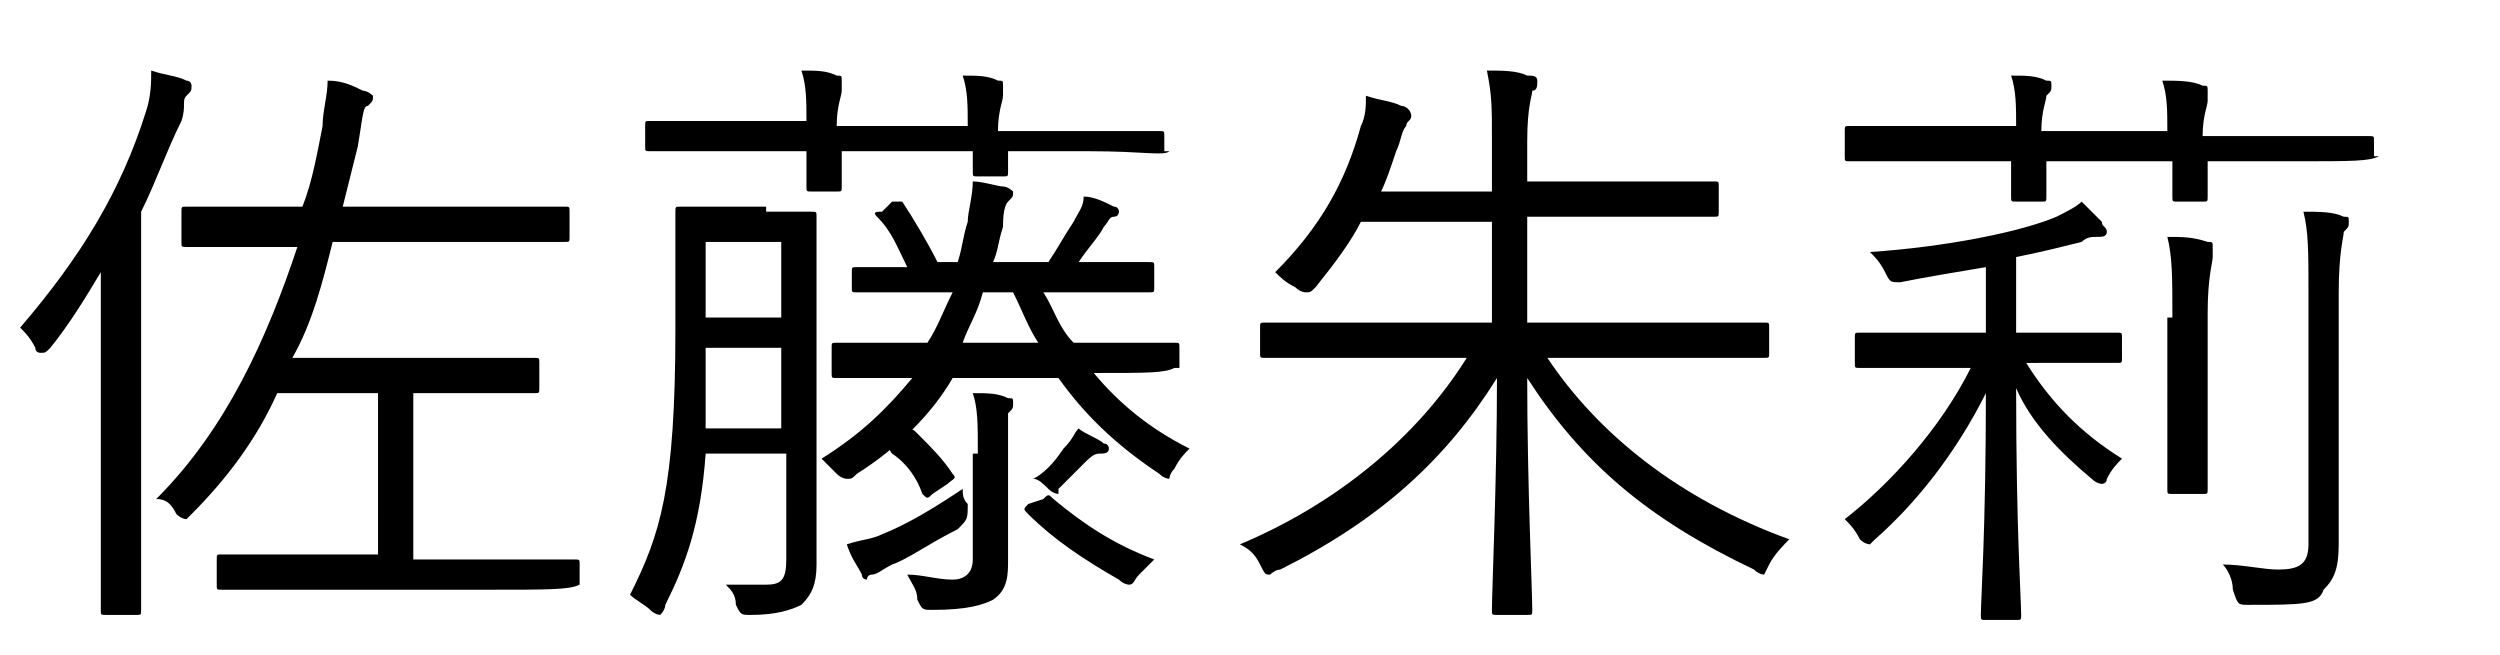 <?xml version="1.0" encoding="utf-8"?>
<!-- Generator: Adobe Illustrator 26.1.0, SVG Export Plug-In . SVG Version: 6.00 Build 0)  -->
<svg version="1.1" id="レイヤー_1" xmlns="http://www.w3.org/2000/svg" xmlns:xlink="http://www.w3.org/1999/xlink" x="0px"
	 y="0px" viewBox="0 0 49.6 13" style="enable-background:new 0 0 49.6 13;" xml:space="preserve">
<style type="text/css">
	.st0{enable-background:new    ;}
</style>
<g class="st0">
	<g>
		<path d="M2,7.1c0-0.4,0-1.1,0-1.7C1.7,5.9,1.4,6.4,1,6.9C0.9,7,0.9,7,0.8,7c0,0-0.1,0-0.1-0.1C0.6,6.7,0.5,6.6,0.4,6.5
			c1.2-1.4,2-2.7,2.5-4.3C3,1.9,3,1.6,3,1.4c0.3,0.1,0.5,0.1,0.7,0.2c0.1,0,0.1,0.1,0.1,0.1c0,0.1,0,0.1-0.1,0.2S3.7,2.1,3.6,2.4
			C3.3,3,3.1,3.6,2.8,4.2v6c0,1.3,0,1.8,0,1.9c0,0.1,0,0.1-0.1,0.1H2.1c-0.1,0-0.1,0-0.1-0.1c0-0.1,0-0.6,0-1.9V7.1z M11.5,11.6
			C11.5,11.7,11.5,11.7,11.5,11.6c-0.2,0.1-0.6,0.1-1.8,0.1H6.1c-1.2,0-1.6,0-1.7,0c-0.1,0-0.1,0-0.1-0.1v-0.5c0-0.1,0-0.1,0.1-0.1
			c0.1,0,0.5,0,1.7,0h1.4V7.8h-2c-0.4,0.9-1,1.7-1.7,2.4c-0.1,0.1-0.1,0.1-0.1,0.1c0,0-0.1,0-0.2-0.1C3.4,10,3.3,9.9,3.1,9.9
			c1.4-1.4,2.2-3.2,2.8-5H5.4c-1.2,0-1.6,0-1.7,0c-0.1,0-0.1,0-0.1-0.1V4.2c0-0.1,0-0.1,0.1-0.1c0.1,0,0.5,0,1.7,0h0.6
			C6.2,3.6,6.3,3,6.4,2.5c0-0.3,0.1-0.6,0.1-0.9c0.3,0,0.5,0.1,0.7,0.2c0.1,0,0.2,0.1,0.2,0.1c0,0.1,0,0.1-0.1,0.2
			C7.2,2.1,7.2,2.3,7.1,2.9C7,3.3,6.9,3.7,6.8,4.1h2.7c1.2,0,1.6,0,1.7,0c0.1,0,0.1,0,0.1,0.1v0.5c0,0.1,0,0.1-0.1,0.1
			c-0.1,0-0.5,0-1.7,0H6.6C6.4,5.6,6.2,6.4,5.8,7.1h3.3c1.1,0,1.4,0,1.5,0c0.1,0,0.1,0,0.1,0.1v0.5c0,0.1,0,0.1-0.1,0.1
			c-0.1,0-0.4,0-1.5,0H8.2v3.3h1.5c1.2,0,1.6,0,1.7,0c0.1,0,0.1,0,0.1,0.1V11.6z"/>
		<path d="M15.2,4.2c0.7,0,0.9,0,0.9,0c0.1,0,0.1,0,0.1,0.1c0,0.1,0,0.4,0,1.3v4c0,0.5,0,1.1,0,1.6c0,0.4-0.1,0.6-0.3,0.8
			c-0.2,0.1-0.5,0.2-1,0.2c-0.2,0-0.2,0-0.3-0.2c0-0.2-0.1-0.3-0.2-0.4c0.3,0,0.6,0,0.8,0c0.3,0,0.4-0.1,0.4-0.5V9H14
			c-0.1,1.4-0.4,2.2-0.8,3c0,0.1-0.1,0.2-0.1,0.2c0,0-0.1,0-0.2-0.1c-0.1-0.1-0.3-0.2-0.4-0.3c0.6-1.2,0.9-2.1,0.9-5.3v-1
			c0-0.9,0-1.2,0-1.3c0-0.1,0-0.1,0.1-0.1c0.1,0,0.3,0,0.9,0H15.2z M23.2,3C23.2,3,23.2,3.1,23.2,3C23.1,3.1,22.7,3,21.6,3h-1.6
			c0,0.3,0,0.4,0,0.4c0,0.1,0,0.1-0.1,0.1h-0.5c-0.1,0-0.1,0-0.1-0.1c0,0,0-0.2,0-0.4h-2.6c0,0.4,0,0.6,0,0.7c0,0.1,0,0.1-0.1,0.1
			h-0.5c-0.1,0-0.1,0-0.1-0.1c0,0,0-0.2,0-0.7h-1.5c-1.1,0-1.5,0-1.6,0c-0.1,0-0.1,0-0.1-0.1V2.5c0-0.1,0-0.1,0.1-0.1
			c0.1,0,0.4,0,1.6,0H16c0-0.4,0-0.7-0.1-1c0.3,0,0.5,0,0.7,0.1c0.1,0,0.1,0,0.1,0.1s0,0.1,0,0.2c0,0.1-0.1,0.3-0.1,0.7h2.6
			c0-0.4,0-0.7-0.1-1c0.3,0,0.5,0,0.7,0.1c0.1,0,0.1,0,0.1,0.1c0,0.1,0,0.1,0,0.2c0,0.1-0.1,0.3-0.1,0.7h1.6c1.1,0,1.5,0,1.6,0
			c0.1,0,0.1,0,0.1,0.1V3z M15.5,6.9h-1.5c0,0.6,0,1.1,0,1.6h1.5V6.9z M15.5,4.8h-1.5v1.5h1.5V4.8z M23.3,7.3
			C23.3,7.3,23.3,7.4,23.3,7.3c-0.2,0.1-0.5,0.1-1.6,0.1c0.5,0.6,1.1,1.1,1.9,1.5c-0.1,0.1-0.2,0.2-0.3,0.4
			c-0.1,0.1-0.1,0.2-0.1,0.2c0,0-0.1,0-0.2-0.1c-0.9-0.6-1.5-1.2-2-1.9h-2.1c-0.4,0.7-1.1,1.4-1.9,1.9c-0.1,0.1-0.1,0.1-0.2,0.1
			c0,0-0.1,0-0.2-0.1c-0.1-0.1-0.2-0.2-0.3-0.3c0.8-0.5,1.3-1,1.8-1.6c-1,0-1.4,0-1.5,0c-0.1,0-0.1,0-0.1-0.1V6.9
			c0-0.1,0-0.1,0.1-0.1c0.1,0,0.5,0,1.6,0h0.2c0.2-0.3,0.3-0.6,0.5-1h-0.3c-1.1,0-1.5,0-1.6,0c-0.1,0-0.1,0-0.1-0.1V5.4
			c0-0.1,0-0.1,0.1-0.1c0,0,0.3,0,1,0c-0.2-0.4-0.3-0.7-0.6-1c-0.1-0.1,0-0.1,0.1-0.1L17.7,4c0.1,0,0.1,0,0.2,0
			c0.2,0.3,0.5,0.8,0.7,1.2H19c0.1-0.3,0.1-0.5,0.2-0.8c0-0.2,0.1-0.5,0.1-0.8c0.2,0,0.5,0.1,0.6,0.1c0.1,0,0.2,0.1,0.2,0.1
			c0,0.1,0,0.1-0.1,0.2c-0.1,0.1-0.1,0.4-0.1,0.5c-0.1,0.3-0.1,0.5-0.2,0.7h1.1c0.2-0.3,0.3-0.5,0.5-0.8c0.1-0.2,0.2-0.3,0.2-0.5
			c0.2,0,0.4,0.1,0.6,0.2c0.1,0,0.1,0.1,0.1,0.1c0,0,0,0.1-0.1,0.1c-0.1,0-0.1,0.1-0.2,0.2c-0.1,0.2-0.3,0.4-0.5,0.7
			c1,0,1.3,0,1.4,0c0.1,0,0.1,0,0.1,0.1v0.4c0,0.1,0,0.1-0.1,0.1c-0.1,0-0.4,0-1.6,0h-0.5c0.2,0.3,0.3,0.7,0.6,1h0.3
			c1.2,0,1.6,0,1.7,0s0.1,0,0.1,0.1V7.3z M19,10.5c-0.6,0.3-1,0.6-1.3,0.7c-0.2,0.1-0.3,0.2-0.4,0.2s-0.1,0.1-0.1,0.1
			c0,0-0.1,0-0.1-0.1c-0.1-0.2-0.2-0.3-0.3-0.6c0.3-0.1,0.5-0.1,0.7-0.2c0.5-0.2,1-0.5,1.6-0.9c0,0.1,0,0.2,0.1,0.3
			C19.2,10.3,19.2,10.3,19,10.5z M18,8.6c0.1-0.1,0.1-0.1,0.2,0c0.3,0.3,0.5,0.5,0.7,0.8c0.1,0.1,0,0.1-0.1,0.2l-0.3,0.2
			c-0.1,0.1-0.1,0.1-0.2,0C18.2,9.5,18,9.2,17.7,9c-0.1-0.1,0-0.1,0.1-0.2L18,8.6z M19.4,9c0-0.6,0-0.9-0.1-1.2c0.3,0,0.5,0,0.7,0.1
			c0.1,0,0.1,0,0.1,0.1c0,0.1,0,0.1-0.1,0.2c0,0.1,0,0.3,0,0.8V10c0,0.5,0,0.8,0,1.1c0,0.3,0,0.6-0.3,0.8c-0.2,0.1-0.5,0.2-1.2,0.2
			c-0.2,0-0.2,0-0.3-0.2c0-0.2-0.1-0.3-0.2-0.5c0.3,0,0.6,0.1,0.9,0.1c0.2,0,0.4-0.1,0.4-0.4V9z M20.6,6.8c-0.2-0.3-0.3-0.6-0.5-1
			h-0.6c-0.1,0.4-0.3,0.7-0.4,1H20.6z M20.7,9.9c0.1-0.1,0.1-0.1,0.2,0c0.6,0.5,1.2,0.9,2,1.2c-0.1,0.1-0.2,0.2-0.3,0.3
			c-0.1,0.1-0.1,0.2-0.2,0.2c0,0-0.1,0-0.2-0.1c-0.7-0.4-1.3-0.8-1.8-1.3c-0.1-0.1-0.1-0.1,0-0.2L20.7,9.9z M21.8,9
			c-0.1,0-0.2,0.1-0.3,0.2c-0.2,0.2-0.3,0.3-0.5,0.5C21,9.7,21,9.8,21,9.8s-0.1,0-0.2-0.1c-0.1-0.1-0.2-0.2-0.3-0.2
			c0.2-0.1,0.4-0.3,0.6-0.6c0.2-0.2,0.2-0.3,0.3-0.4c0.1,0.1,0.4,0.2,0.5,0.3C22,8.8,22,8.9,22,8.9C22,9,21.9,9,21.8,9z"/>
		<path d="M30.7,7.1c1,1.5,2.6,2.8,4.8,3.6c-0.1,0.1-0.3,0.3-0.4,0.5C35,11.4,35,11.4,35,11.4c0,0-0.1,0-0.2-0.1
			c-2.1-1-3.4-2.1-4.5-3.8c0,2.1,0.1,4.2,0.1,4.6c0,0.1,0,0.1-0.1,0.1h-0.6c-0.1,0-0.1,0-0.1-0.1c0-0.4,0.1-2.6,0.1-4.6
			c-1,1.6-2.3,2.8-4.3,3.8c-0.1,0-0.2,0.1-0.2,0.1c-0.1,0-0.1,0-0.2-0.2c-0.1-0.2-0.2-0.3-0.4-0.4c1.9-0.8,3.5-2.1,4.5-3.7h-2.4
			c-1.2,0-1.5,0-1.6,0c-0.1,0-0.1,0-0.1-0.1V6.5c0-0.1,0-0.1,0.1-0.1c0.1,0,0.5,0,1.6,0h2.9V4.4H27c-0.2,0.4-0.5,0.8-0.9,1.3
			c-0.1,0.1-0.1,0.1-0.2,0.1c0,0-0.1,0-0.2-0.1c-0.2-0.1-0.3-0.2-0.4-0.3c0.9-0.9,1.4-1.8,1.7-2.9c0.1-0.2,0.1-0.4,0.1-0.6
			c0.3,0.1,0.5,0.1,0.7,0.2c0.1,0,0.2,0.1,0.2,0.2c0,0.1-0.1,0.1-0.1,0.2c-0.1,0.1-0.1,0.3-0.2,0.5c-0.1,0.3-0.2,0.6-0.3,0.8h2.2
			V2.8c0-0.7,0-0.9-0.1-1.4c0.3,0,0.6,0,0.8,0.1c0.1,0,0.2,0,0.2,0.1c0,0.1,0,0.2-0.1,0.2c0,0.1-0.1,0.3-0.1,1v0.8h2
			c1.2,0,1.6,0,1.7,0c0.1,0,0.1,0,0.1,0.1v0.5c0,0.1,0,0.1-0.1,0.1c-0.1,0-0.5,0-1.7,0h-2v2.1h3.1c1.2,0,1.5,0,1.6,0
			c0.1,0,0.1,0,0.1,0.1v0.5c0,0.1,0,0.1-0.1,0.1c-0.1,0-0.4,0-1.6,0H30.7z"/>
		<path d="M40.2,7.2c0.5,0.8,1.1,1.4,1.9,1.9c-0.1,0.1-0.2,0.2-0.3,0.4c0,0.1-0.1,0.1-0.1,0.1c0,0-0.1,0-0.2-0.1
			C40.9,9,40.3,8.4,40,7.7c0,2.8,0.1,4.2,0.1,4.5c0,0.1,0,0.1-0.1,0.1h-0.6c-0.1,0-0.1,0-0.1-0.1c0-0.3,0.1-1.7,0.1-4.4
			c-0.6,1.2-1.4,2.2-2.2,2.9c-0.1,0.1-0.1,0.1-0.1,0.1c0,0-0.1,0-0.2-0.1c-0.1-0.2-0.2-0.3-0.3-0.4c0.9-0.7,1.9-1.8,2.5-3h-0.8
			c-1,0-1.3,0-1.4,0c-0.1,0-0.1,0-0.1-0.1V6.7c0-0.1,0-0.1,0.1-0.1c0.1,0,0.4,0,1.4,0h1.1V5.3c-0.6,0.1-1.2,0.2-1.7,0.3
			c-0.2,0-0.2,0-0.3-0.2c-0.1-0.2-0.2-0.3-0.3-0.4c1.5-0.1,3-0.4,3.7-0.7c0.2-0.1,0.4-0.2,0.5-0.3c0.2,0.2,0.3,0.3,0.4,0.4
			c0,0.1,0.1,0.1,0.1,0.2c0,0.1-0.1,0.1-0.2,0.1c-0.1,0-0.2,0-0.3,0.1C40.9,4.9,40.5,5,40,5.1v1.5h0.6c1,0,1.3,0,1.4,0
			c0.1,0,0.1,0,0.1,0.1v0.4c0,0.1,0,0.1-0.1,0.1c-0.1,0-0.4,0-1.4,0H40.2z M47.2,3.1C47.2,3.2,47.2,3.2,47.2,3.1
			c-0.2,0.1-0.5,0.1-1.7,0.1h-1.7c0,0.4,0,0.6,0,0.7c0,0.1,0,0.1-0.1,0.1h-0.5c-0.1,0-0.1,0-0.1-0.1c0,0,0-0.2,0-0.7h-2.5
			c0,0.4,0,0.6,0,0.7c0,0.1,0,0.1-0.1,0.1h-0.5c-0.1,0-0.1,0-0.1-0.1c0-0.1,0-0.3,0-0.7h-1.6c-1.1,0-1.5,0-1.6,0
			c-0.1,0-0.1,0-0.1-0.1V2.6c0-0.1,0-0.1,0.1-0.1c0.1,0,0.4,0,1.6,0H40c0-0.4,0-0.7-0.1-1c0.3,0,0.5,0,0.7,0.1c0.1,0,0.1,0,0.1,0.1
			s0,0.1-0.1,0.2c0,0.1-0.1,0.3-0.1,0.7h2.5c0-0.4,0-0.7-0.1-1c0.3,0,0.6,0,0.8,0.1c0.1,0,0.1,0,0.1,0.1c0,0,0,0.1,0,0.2
			c0,0.1-0.1,0.3-0.1,0.7h1.7c1.1,0,1.5,0,1.6,0c0.1,0,0.1,0,0.1,0.1V3.1z M43.1,6.3c0-0.8,0-1.2-0.1-1.6c0.3,0,0.5,0,0.8,0.1
			c0.1,0,0.1,0,0.1,0.1c0,0.1,0,0.1,0,0.2c0,0.1-0.1,0.4-0.1,1.1v2.1c0,0.9,0,1.3,0,1.4c0,0.1,0,0.1-0.1,0.1h-0.6
			c-0.1,0-0.1,0-0.1-0.1c0-0.1,0-0.4,0-1.4V6.3z M45.8,5.8c0-0.8,0-1.2-0.1-1.6c0.3,0,0.6,0,0.8,0.1c0.1,0,0.1,0,0.1,0.1
			s0,0.1-0.1,0.2c0,0.1-0.1,0.4-0.1,1.2V9c0,0.7,0,1.3,0,1.8c0,0.5-0.1,0.7-0.3,0.9C46,12,45.7,12,44.6,12c-0.2,0-0.2,0-0.3-0.3
			c0-0.2-0.1-0.4-0.2-0.5c0.4,0,0.8,0.1,1.1,0.1c0.4,0,0.6-0.1,0.6-0.5V5.8z"/>
	</g>
</g>
</svg>
